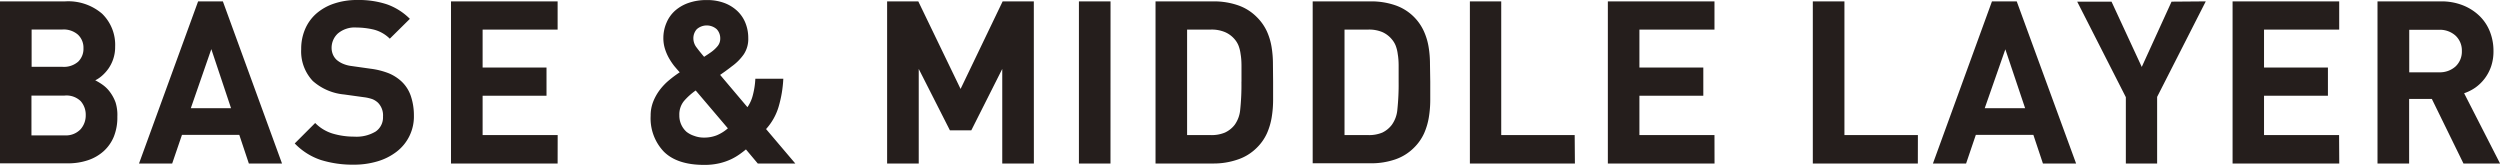 <svg xmlns="http://www.w3.org/2000/svg" width="452.28" height="29.79" viewBox="0 0 452.28 29.79"><defs><style>.cls-1{fill:#251e1c;}</style></defs><title>txt_base_middle</title><g id="文字"><path class="cls-1" d="M24.64 23.53a9.27 9.27 0 0 1-.64 3.62 7.27 7.27 0 0 1-1.85 2.63 8.05 8.05 0 0 1-2.84 1.63 11.27 11.27 0 0 1-3.62.56h-12.28v-29.3h11.77a9.39 9.39 0 0 1 6.69 2.22 7.85 7.85 0 0 1 2.37 6 6.63 6.63 0 0 1-.35 2.22 6.79 6.79 0 0 1-.89 1.76 7.26 7.26 0 0 1-1.19 1.3 5.4 5.4 0 0 1-1.17.78 10.43 10.43 0 0 1 1.38.84 5.8 5.8 0 0 1 1.3 1.3 7.28 7.28 0 0 1 1 1.87 7.62 7.62 0 0 1 .32 2.57zm-6.13-12.39a3.23 3.23 0 0 0-1-2.45 3.92 3.92 0 0 0-2.82-.93h-5.56v6.75h5.6a3.92 3.92 0 0 0 2.82-.93 3.23 3.23 0 0 0 .96-2.44zm.41 12.1a3.69 3.69 0 0 0-.92-2.53 3.68 3.68 0 0 0-2.9-1h-6v7.2h6a3.64 3.64 0 0 0 2.9-1.12 3.77 3.77 0 0 0 .92-2.55z" transform="translate(-3.41 -2.42)"/><path class="cls-1" d="M51.02 29.58h-6l-1.73-5.18h-10.37l-1.77 5.18h-6l10.69-29.33h4.48zm-9.22-10l-3.57-10.69-3.71 10.69z"/><path class="cls-1" d="M78.29 23.32a8 8 0 0 1-3.15 6.56 10.51 10.51 0 0 1-3.44 1.73 14.74 14.74 0 0 1-4.28.6 19.32 19.32 0 0 1-5.94-.84 11.65 11.65 0 0 1-4.75-3l3.7-3.7a7.48 7.48 0 0 0 3.21 1.93 13.59 13.59 0 0 0 3.87.54 6.71 6.71 0 0 0 3.87-.93 3.09 3.09 0 0 0 1.32-2.69 3.25 3.25 0 0 0-.91-2.52 3.39 3.39 0 0 0-1-.64 7.57 7.57 0 0 0-1.59-.36l-3.54-.49a9.89 9.89 0 0 1-5.66-2.44 7.79 7.79 0 0 1-2.1-5.76 9 9 0 0 1 .7-3.6 7.85 7.85 0 0 1 2-2.8 9.42 9.42 0 0 1 3.21-1.83 13 13 0 0 1 4.28-.66 16.25 16.25 0 0 1 5.31.78 11.1 11.1 0 0 1 4.16 2.63l-3.63 3.59a6.35 6.35 0 0 0-3-1.67 14 14 0 0 0-3-.35 4.71 4.71 0 0 0-3.41 1.09 3.53 3.53 0 0 0-1.12 2.61 3.07 3.07 0 0 0 .21 1.11 2.84 2.84 0 0 0 .66 1 4.34 4.34 0 0 0 1.13.72 5.65 5.65 0 0 0 1.58.43l3.46.49a13.64 13.64 0 0 1 3.33.84 7.85 7.85 0 0 1 2.23 1.42 6.45 6.45 0 0 1 1.73 2.67 10.9 10.9 0 0 1 .56 3.54z" transform="translate(-3.41 -2.42)"/><path class="cls-1" d="M100.88 29.58h-19.29v-29.33h19.29v5.1h-13.57v6.87h11.56v5.1h-11.56v7.12h13.58z"/><path class="cls-1" d="M147.29 32h-6.79l-2.14-2.55q-.49.41-1.15.88a10.24 10.24 0 0 1-1.56.91 10.8 10.8 0 0 1-2.1.72 11.85 11.85 0 0 1-2.76.29q-4.85 0-7.26-2.37a8.73 8.73 0 0 1-2.41-6.52 6.82 6.82 0 0 1 .47-2.57 9.09 9.09 0 0 1 1.21-2.14 10.73 10.73 0 0 1 1.69-1.75 21 21 0 0 1 1.89-1.4q-.45-.49-1-1.15a11.64 11.64 0 0 1-.95-1.42 8.75 8.75 0 0 1-.72-1.67 6.49 6.49 0 0 1-.29-2 6.91 6.91 0 0 1 .58-2.75 6.06 6.06 0 0 1 1.54-2.16 7.28 7.28 0 0 1 2.46-1.41 9.76 9.76 0 0 1 3.29-.51 8.84 8.84 0 0 1 3.11.51 7 7 0 0 1 2.37 1.44 6.12 6.12 0 0 1 1.5 2.2 7.31 7.31 0 0 1 .51 2.76 5 5 0 0 1-.82 2.92 9.13 9.13 0 0 1-2.18 2.18l-.37.29-.84.62-.88.62 4.94 5.84a6.63 6.63 0 0 0 1-2.26 14.11 14.11 0 0 0 .43-2.88h5.06a21.5 21.5 0 0 1-.86 5.1 10.49 10.49 0 0 1-2.26 4zm-12.18-6.34l-5.84-6.87a11.51 11.51 0 0 0-2.14 1.93 3.85 3.85 0 0 0-.82 2.55 3.93 3.93 0 0 0 1.3 3 4.49 4.49 0 0 0 1.39.73 4.84 4.84 0 0 0 1.75.31 6.11 6.11 0 0 0 2.32-.41 7.29 7.29 0 0 0 2.04-1.28zm-1.4-16.25a2.39 2.39 0 0 0-.64-1.71 2.73 2.73 0 0 0-3.6 0 2.44 2.44 0 0 0-.62 1.71 2.68 2.68 0 0 0 .58 1.6q.58.78 1.36 1.69l.78-.51.45-.31a6.11 6.11 0 0 0 1.19-1.09 2.1 2.1 0 0 0 .5-1.42z" transform="translate(-3.41 -2.42)"/><path class="cls-1" d="M187.04 29.58h-5.72v-17.11l-5.6 11.11h-3.87l-5.64-11.11v17.11h-5.72v-29.33h5.64l7.65 15.84 7.61-15.84h5.64zm13.86 0h-5.71v-29.33h5.72z"/><path class="cls-1" d="M233.73 17.19v3.29a19.5 19.5 0 0 1-.25 3.13 11.94 11.94 0 0 1-.86 2.92 8.69 8.69 0 0 1-1.85 2.63 8.79 8.79 0 0 1-3.44 2.12 13.27 13.27 0 0 1-4.33.72h-10.54v-29.33h10.54a13.27 13.27 0 0 1 4.3.68 8.79 8.79 0 0 1 3.44 2.12 8.88 8.88 0 0 1 1.85 2.59 11.33 11.33 0 0 1 .86 2.84 18.74 18.74 0 0 1 .25 3.08zm-5.72 0q0-1.65 0-2.86t-.16-2.12a6.51 6.51 0 0 0-.37-1.52 4.11 4.11 0 0 0-.66-1.11 4.72 4.72 0 0 0-1.82-1.36 6.22 6.22 0 0 0-2.51-.45h-4.32v19.09h4.32a6.22 6.22 0 0 0 2.51-.45 4.73 4.73 0 0 0 1.78-1.41 5.51 5.51 0 0 0 1-2.76 43.16 43.16 0 0 0 .22-5.05zm34.15 0v3.29a19.5 19.5 0 0 1-.25 3.13 11.94 11.94 0 0 1-.86 2.92 8.69 8.69 0 0 1-1.85 2.63 8.79 8.79 0 0 1-3.44 2.12 13.27 13.27 0 0 1-4.3.68h-10.57v-29.29h10.57a13.27 13.27 0 0 1 4.3.68 8.79 8.79 0 0 1 3.44 2.12 8.88 8.88 0 0 1 1.8 2.59 11.33 11.33 0 0 1 .86 2.84 18.74 18.74 0 0 1 .25 3.08zm-5.72 0q0-1.65 0-2.86t-.16-2.12a6.51 6.51 0 0 0-.37-1.52 4.11 4.11 0 0 0-.66-1.11 4.72 4.72 0 0 0-1.77-1.36 6.22 6.22 0 0 0-2.51-.45h-4.32v19.09h4.32a6.22 6.22 0 0 0 2.51-.45 4.73 4.73 0 0 0 1.73-1.41 5.51 5.51 0 0 0 1-2.76 43.16 43.16 0 0 0 .23-5.05z" transform="translate(-3.41 -2.42)"/><path class="cls-1" d="M284.92 29.58h-19v-29.33h5.67v24.19h13.29zm25.26 0h-19.3v-29.33h19.29v5.1h-13.58v6.87h11.56v5.1h-11.56v7.12h13.58zm36.78 0h-19v-29.33h5.72v24.19h13.29zm28.63 0h-6l-1.73-5.18h-10.41l-1.76 5.18h-6l10.68-29.33h4.48zm-9.22-10l-3.58-10.66-3.73 10.66zm32.68-19.33l-8.8 17.28v12.05h-5.66v-12l-8.8-17.28h6.21l5.47 11.81 5.39-11.81zm24.15 29.33h-19.3v-29.33h19.29v5.1h-13.6v6.87h11.56v5.1h-11.56v7.12h13.58z"/><path class="cls-1" d="M455.7 32h-6.62l-5.72-11.68h-4.11v11.68h-5.72v-29.33h11.47a10.51 10.51 0 0 1 4 .72 9.15 9.15 0 0 1 3 1.93 8.08 8.08 0 0 1 1.87 2.84 9.44 9.44 0 0 1 .64 3.48 8.44 8.44 0 0 1-.43 2.8 7.86 7.86 0 0 1-1.17 2.2 7.78 7.78 0 0 1-1.71 1.65 8.22 8.22 0 0 1-2 1zm-6.91-20.32a3.67 3.67 0 0 0-1.13-2.8 4.22 4.22 0 0 0-3-1.07h-5.39v7.69h5.39a4.22 4.22 0 0 0 3-1.07 3.68 3.68 0 0 0 1.13-2.79z" transform="translate(-3.41 -2.42)"/></g></svg>